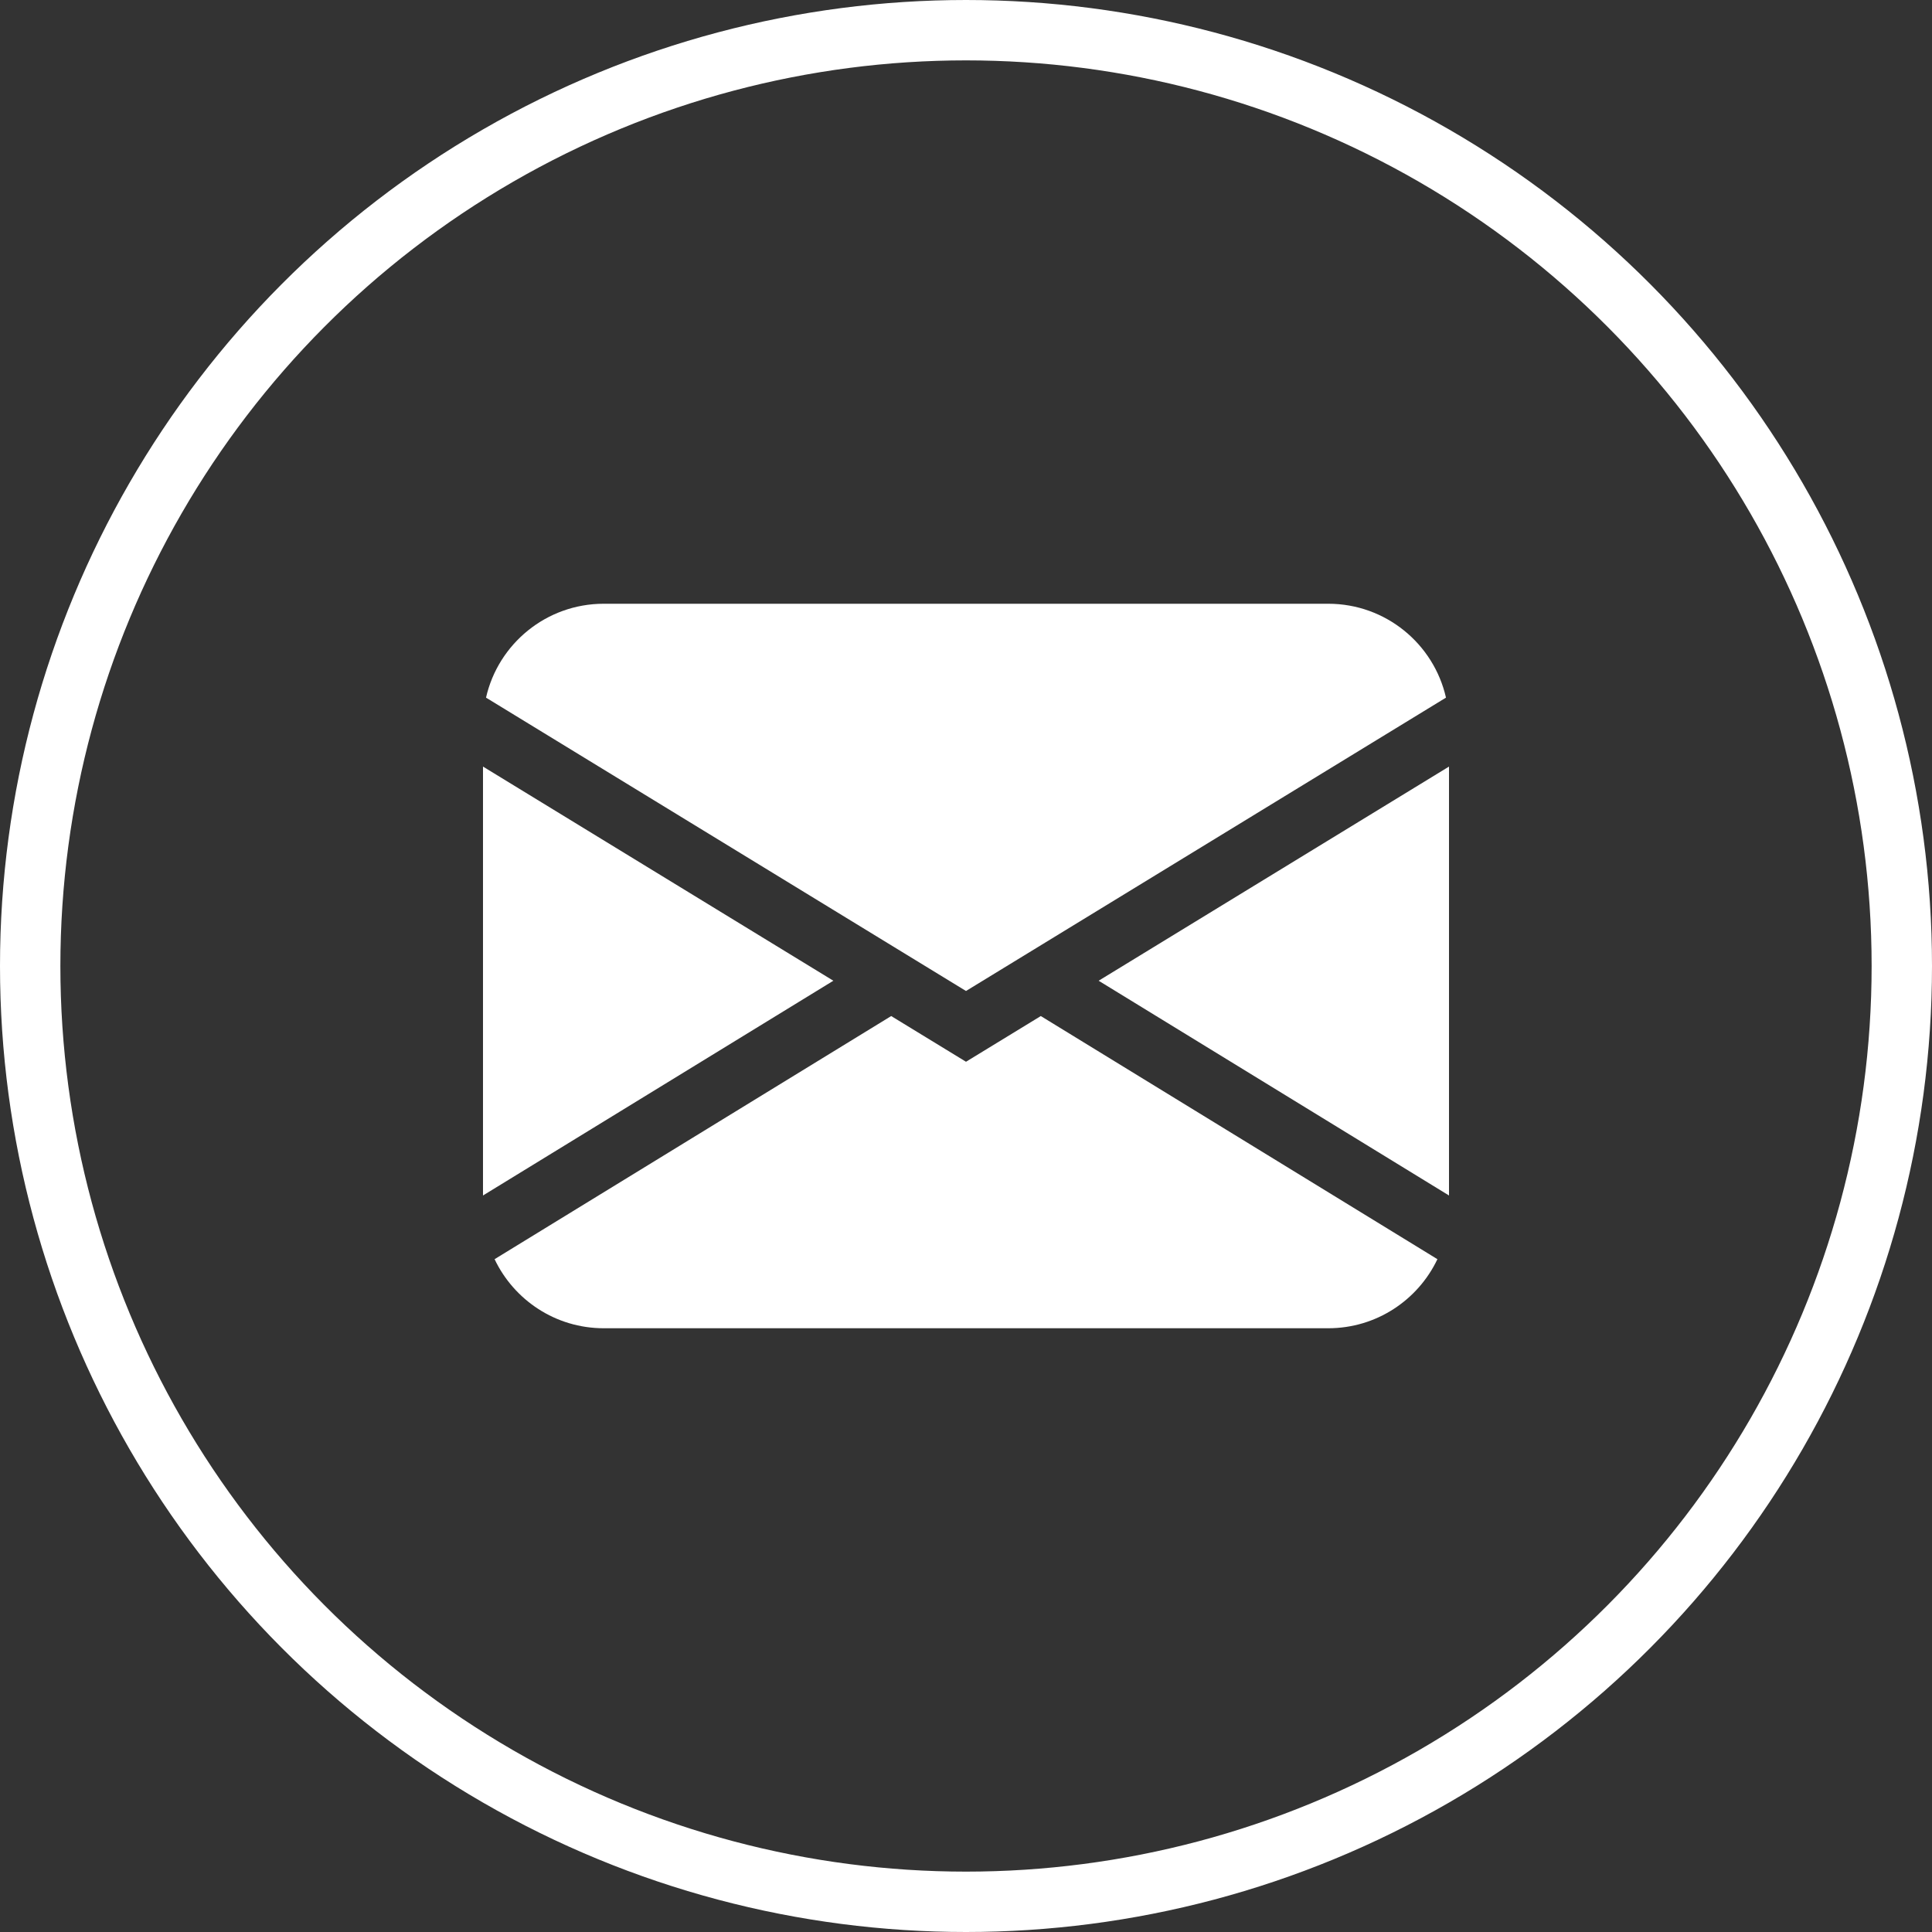 <svg width="32" height="32" viewBox="0 0 32 32" fill="none" xmlns="http://www.w3.org/2000/svg">
<rect x="0" y="0" width="32" height="32" fill="#333333" stroke="none"/>
<circle cx="16" cy="16" r="15.5" stroke="#fff"/>
<path d="M8.05 11.555C8.252 10.665 9.048 10 10 10H22C22.952 10 23.748 10.665 23.95 11.555L16 16.414L8.05 11.555ZM8 12.697V19.801L13.803 16.244L8 12.697ZM14.761 16.829L8.192 20.856C8.513 21.532 9.202 22 10 22H22C22.798 22 23.487 21.532 23.808 20.856L17.239 16.829L16 17.586L14.761 16.829ZM18.197 16.244L24 19.801V12.697L18.197 16.244Z" fill="#fff"/>
</svg>
